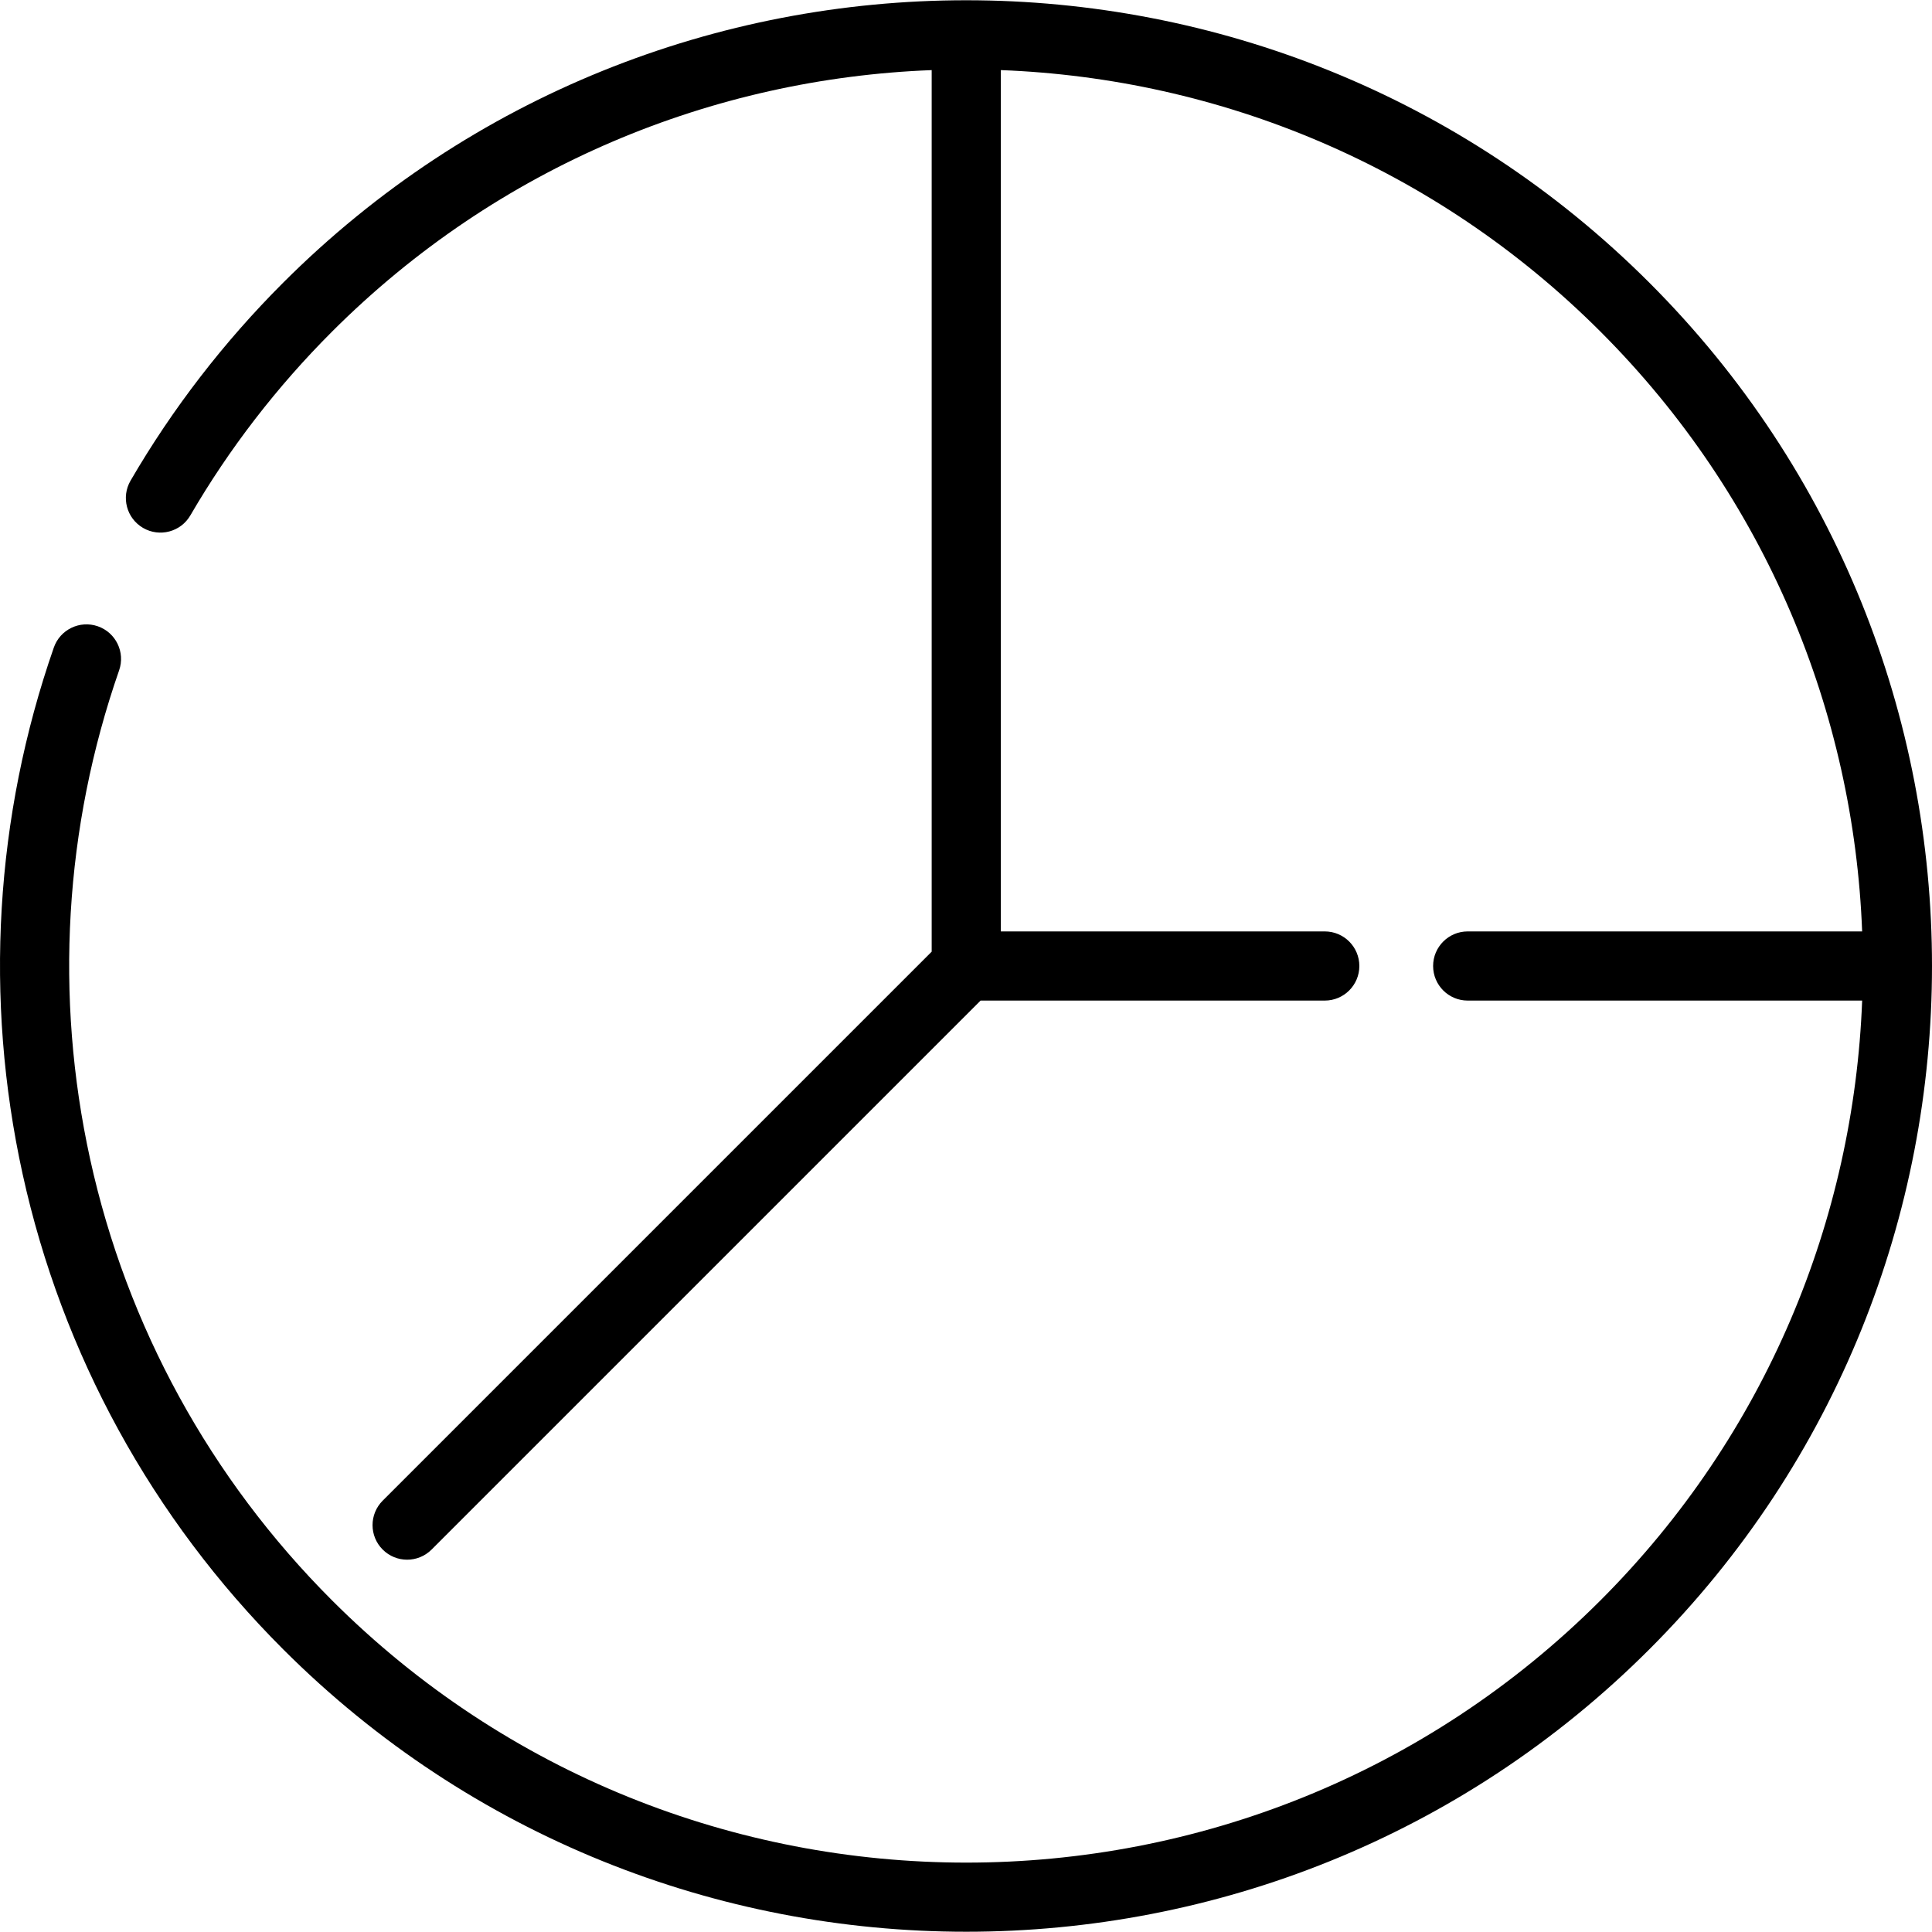 <?xml version="1.0" encoding="iso-8859-1"?>
<!-- Generator: Adobe Illustrator 19.0.0, SVG Export Plug-In . SVG Version: 6.00 Build 0)  -->
<svg version="1.1" id="Layer_1" xmlns="http://www.w3.org/2000/svg" xmlns:xlink="http://www.w3.org/1999/xlink" x="0px" y="0px"
	 viewBox="0 0 512.001 512.001" style="enable-background:new 0 0 512.001 512.001;" xml:space="preserve">
<g>
	<g>
		<path d="M437.126,74.944c-99.836-99.834-262.279-99.836-362.112,0c-15.733,15.732-29.331,33.372-40.416,52.431
			c-2.544,4.374-1.061,9.984,3.315,12.529c4.373,2.545,9.983,1.061,12.529-3.314c10.289-17.691,22.917-34.072,37.532-48.685
			c44.018-44.018,101.147-67.116,158.931-69.325v233.624l-145.49,145.488c-3.579,3.579-3.579,9.38,0,12.959
			c1.79,1.79,4.135,2.684,6.481,2.684c2.345,0,4.691-0.894,6.481-2.684l145.488-145.488h91.213c5.062,0,9.164-4.103,9.164-9.164
			c0-5.061-4.102-9.164-9.164-9.164h-85.846V18.578c57.786,2.209,114.913,25.307,158.931,69.325
			c44.018,44.018,67.115,101.147,69.325,158.933H388.954c-5.062,0-9.164,4.103-9.164,9.164s4.102,9.164,9.164,9.164H493.49
			c-2.209,57.786-25.307,114.913-69.325,158.933c-92.688,92.689-243.503,92.689-336.192,0
			c-32.212-32.212-54.373-72.644-64.087-116.926c-9.46-43.13-6.803-87.92,7.684-129.529c1.664-4.78-0.861-10.003-5.641-11.668
			c-4.774-1.664-10.003,0.861-11.668,5.641c-15.603,44.81-18.464,93.042-8.277,139.483c10.465,47.709,34.336,91.265,69.028,125.958
			c49.918,49.917,115.488,74.876,181.057,74.876s131.139-24.959,181.057-74.876C536.959,337.221,536.959,174.779,437.126,74.944z"/>
	</g>
</g>
<g>
</g>
<g>
</g>
<g>
</g>
<g>
</g>
<g>
</g>
<g>
</g>
<g>
</g>
<g>
</g>
<g>
</g>
<g>
</g>
<g>
</g>
<g>
</g>
<g>
</g>
<g>
</g>
<g>
</g>
</svg>
